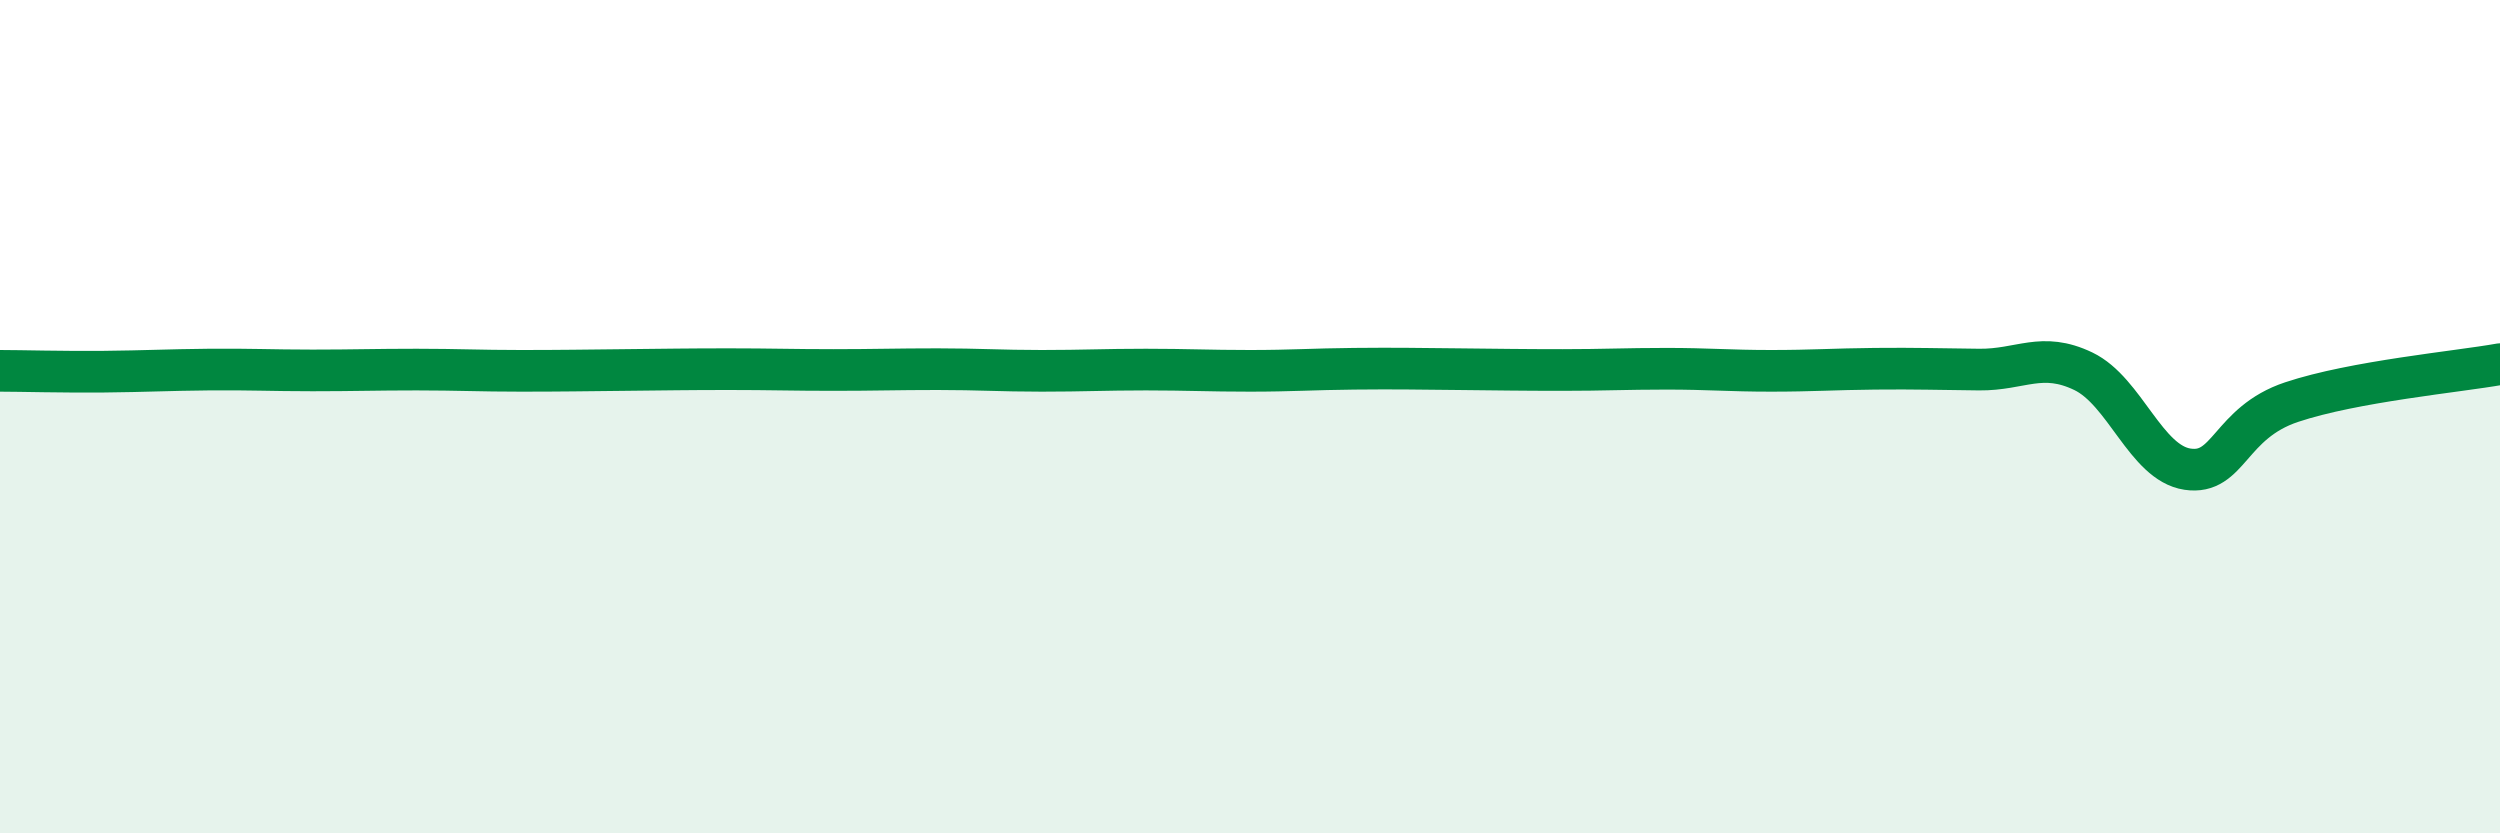 
    <svg width="60" height="20" viewBox="0 0 60 20" xmlns="http://www.w3.org/2000/svg">
      <path
        d="M 0,8.9 C 0.5,8.9 1.5,8.93 2.5,8.92 C 3.5,8.91 4,8.88 5,8.87 C 6,8.86 6.5,8.89 7.5,8.89 C 8.5,8.89 9,8.87 10,8.87 C 11,8.87 11.5,8.9 12.5,8.9 C 13.5,8.9 14,8.89 15,8.88 C 16,8.87 16.5,8.86 17.5,8.86 C 18.5,8.86 19,8.88 20,8.88 C 21,8.88 21.5,8.86 22.5,8.86 C 23.5,8.86 24,8.9 25,8.9 C 26,8.9 26.5,8.87 27.5,8.87 C 28.5,8.87 29,8.9 30,8.9 C 31,8.9 31.5,8.86 32.5,8.85 C 33.5,8.84 34,8.85 35,8.86 C 36,8.87 36.5,8.88 37.5,8.88 C 38.5,8.88 39,8.85 40,8.85 C 41,8.85 41.5,8.9 42.5,8.9 C 43.5,8.9 44,8.86 45,8.85 C 46,8.84 46.5,8.86 47.5,8.87 C 48.5,8.88 49,8.43 50,8.91 C 51,9.39 51.5,11.11 52.5,11.26 C 53.5,11.41 53.5,10.15 55,9.65 C 56.5,9.15 59,8.92 60,8.74L60 20L0 20Z"
        fill="#008740"
        opacity="0.1"
        stroke-linecap="round"
        stroke-linejoin="round"
      />
      <path
        d="M 0,8.9 C 0.5,8.9 1.5,8.93 2.5,8.92 C 3.5,8.91 4,8.88 5,8.87 C 6,8.86 6.5,8.89 7.5,8.89 C 8.5,8.89 9,8.87 10,8.87 C 11,8.87 11.5,8.9 12.5,8.9 C 13.5,8.9 14,8.89 15,8.88 C 16,8.87 16.5,8.86 17.5,8.86 C 18.5,8.86 19,8.88 20,8.88 C 21,8.88 21.5,8.86 22.5,8.86 C 23.5,8.86 24,8.9 25,8.9 C 26,8.9 26.5,8.87 27.5,8.87 C 28.5,8.87 29,8.9 30,8.9 C 31,8.9 31.5,8.86 32.5,8.85 C 33.5,8.84 34,8.85 35,8.86 C 36,8.87 36.5,8.88 37.5,8.88 C 38.5,8.88 39,8.85 40,8.85 C 41,8.85 41.5,8.9 42.5,8.9 C 43.5,8.9 44,8.86 45,8.85 C 46,8.84 46.5,8.86 47.5,8.87 C 48.5,8.88 49,8.43 50,8.91 C 51,9.39 51.5,11.11 52.5,11.26 C 53.5,11.41 53.5,10.15 55,9.65 C 56.5,9.15 59,8.92 60,8.74"
        stroke="#008740"
        stroke-width="1"
        fill="none"
        stroke-linecap="round"
        stroke-linejoin="round"
      />
    </svg>
  